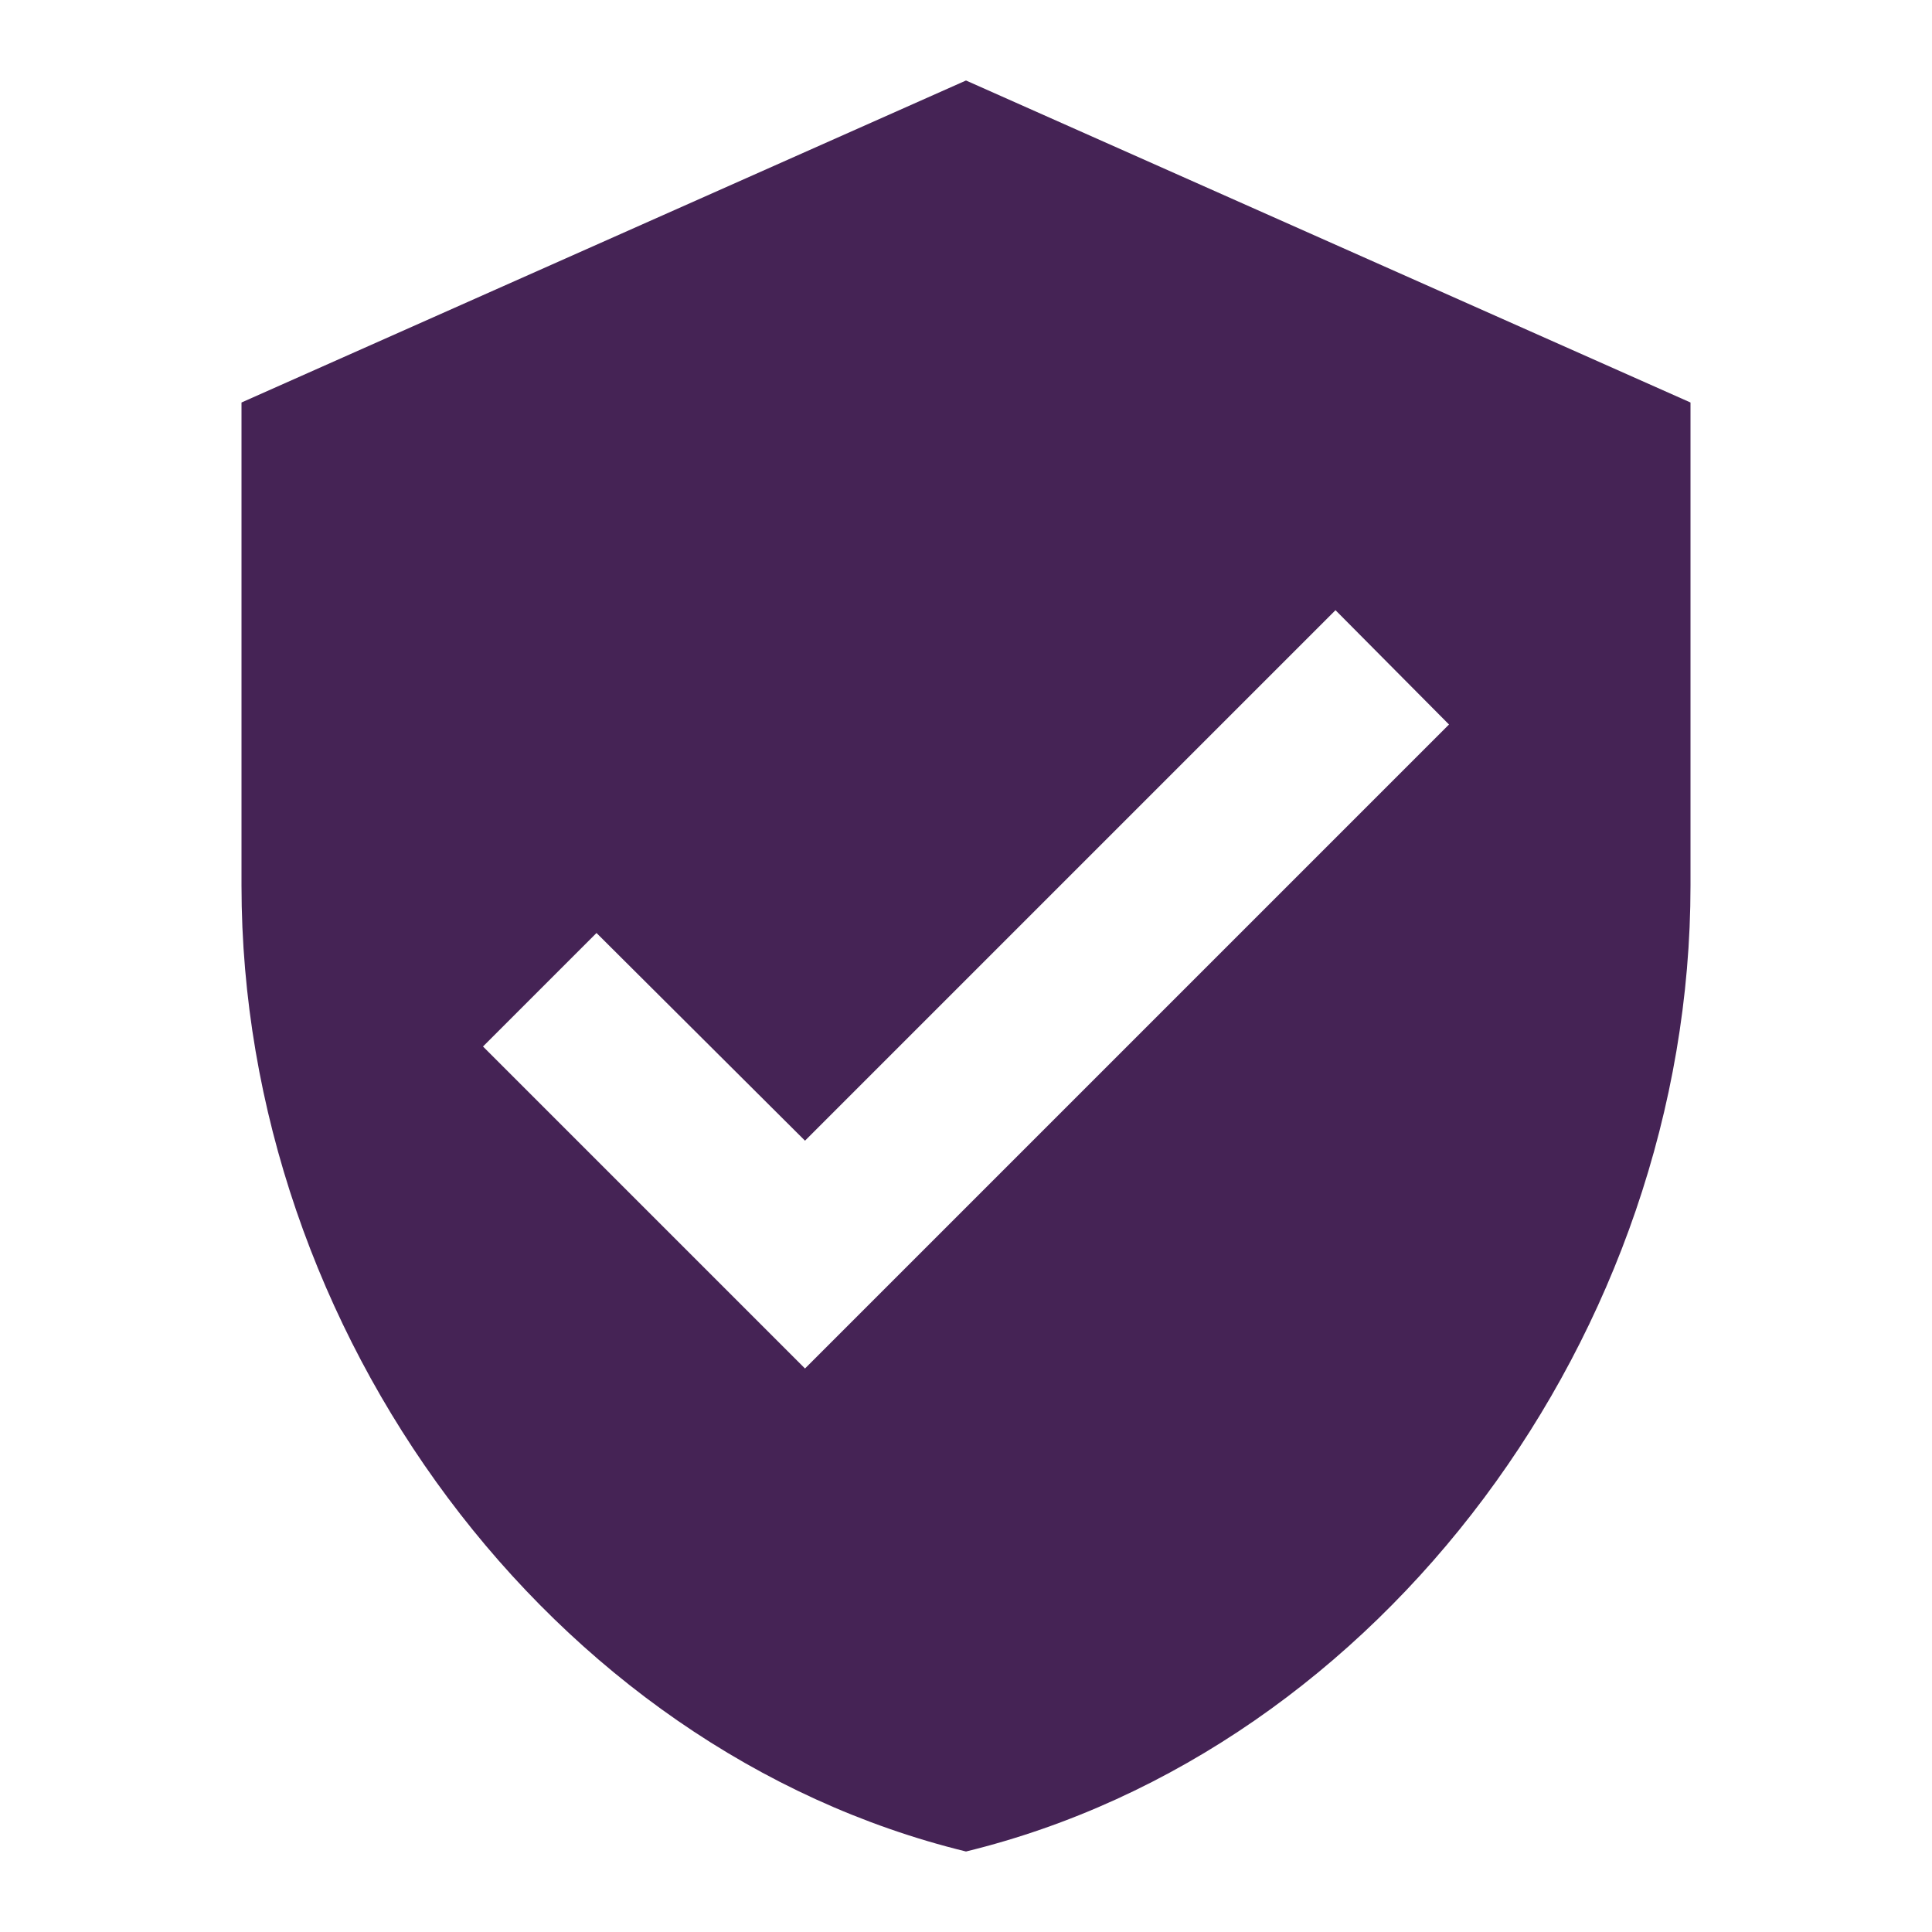 <svg width="24" height="24" viewBox="0 0 24 24" fill="none" xmlns="http://www.w3.org/2000/svg">
<g id="mdi:shield-check">
<path id="Vector" d="M10 17L6 13L7.41 11.59L10 14.17L16.59 7.58L18 9M12 1L3 5V11C3 16.55 6.84 21.74 12 23C17.16 21.74 21 16.55 21 11V5L12 1Z" fill="#452355"/>
</g>
</svg>
